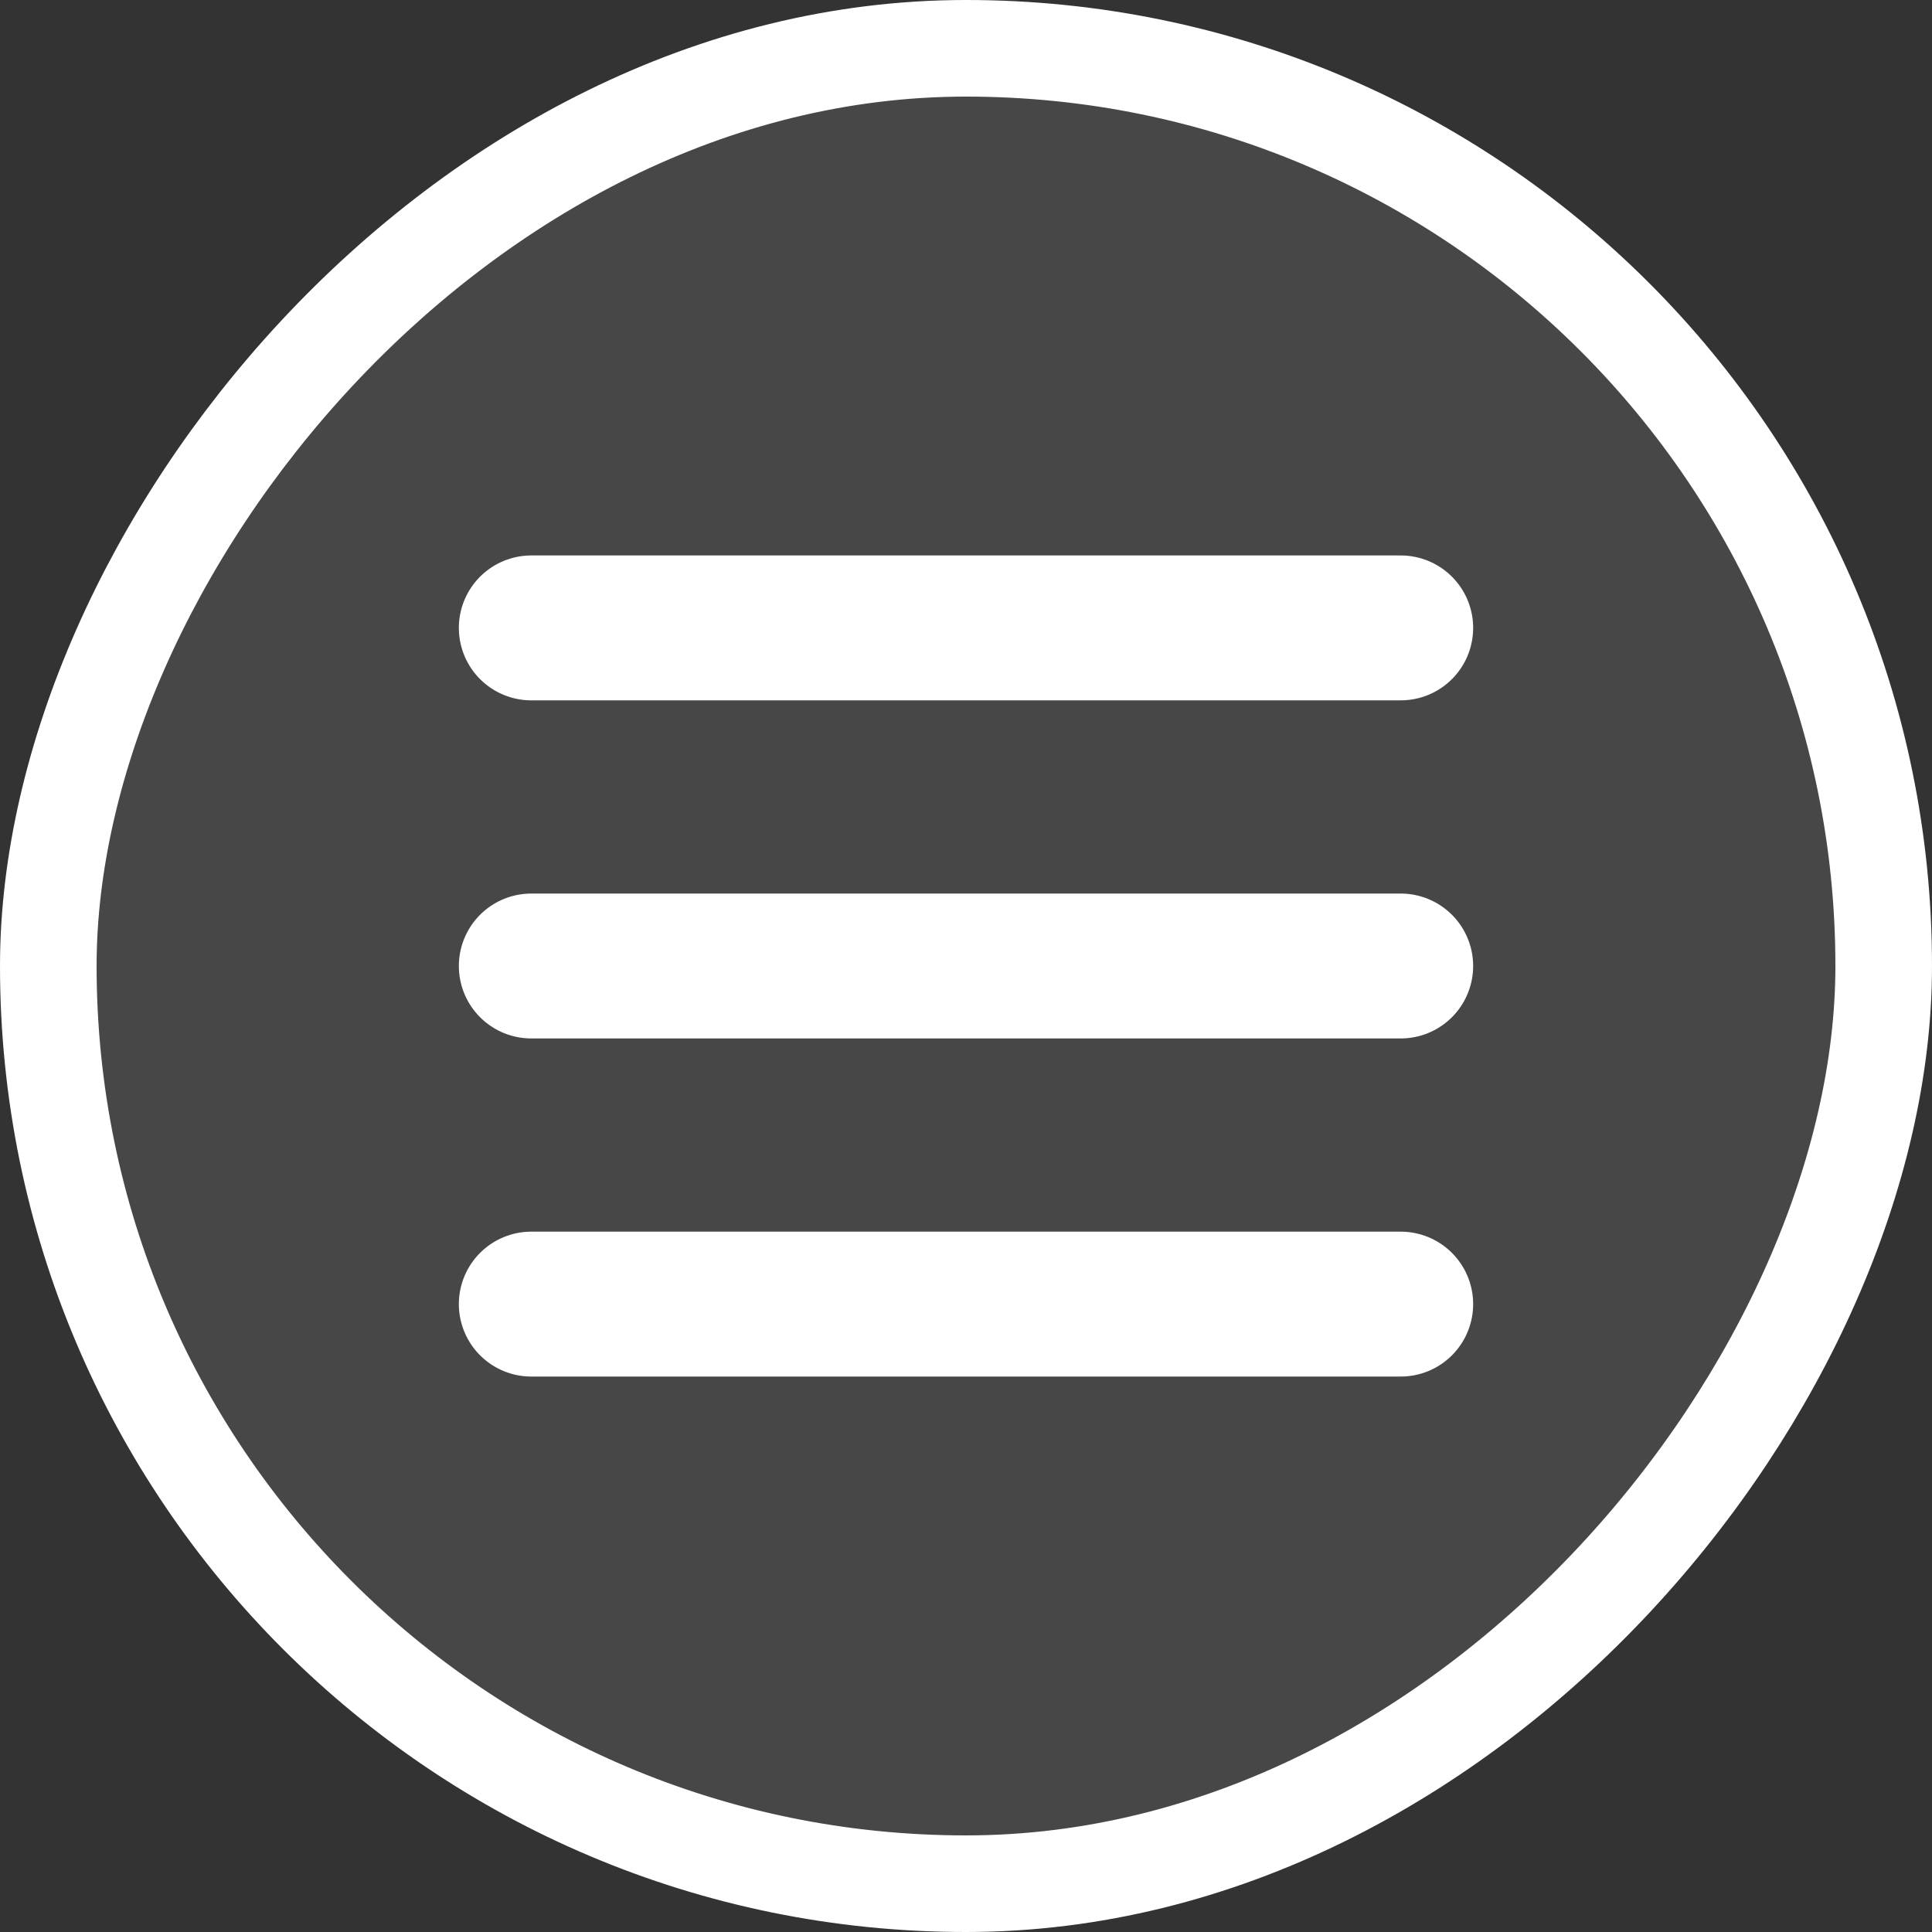 <?xml version="1.0" encoding="UTF-8"?> <svg xmlns="http://www.w3.org/2000/svg" width="40" height="40" viewBox="0 0 40 40" fill="none"><rect x="0" y="0" width="40" height="40" fill="#333333" stroke="none"/><rect x="-1" y="1" width="38" height="38" rx="19" transform="matrix(-1 0 0 1 38 0)" fill="white" fill-opacity="0.1"></rect><rect x="-1" y="1" width="38" height="38" rx="19" transform="matrix(-1 0 0 1 38 0)" stroke="white" stroke-width="2"></rect><path d="M11 13L29 13" stroke="white" stroke-width="3" stroke-linecap="round"></path><path d="M11 20H29" stroke="white" stroke-width="3" stroke-linecap="round"></path><path d="M11 27H29" stroke="white" stroke-width="3" stroke-linecap="round"></path></svg> 